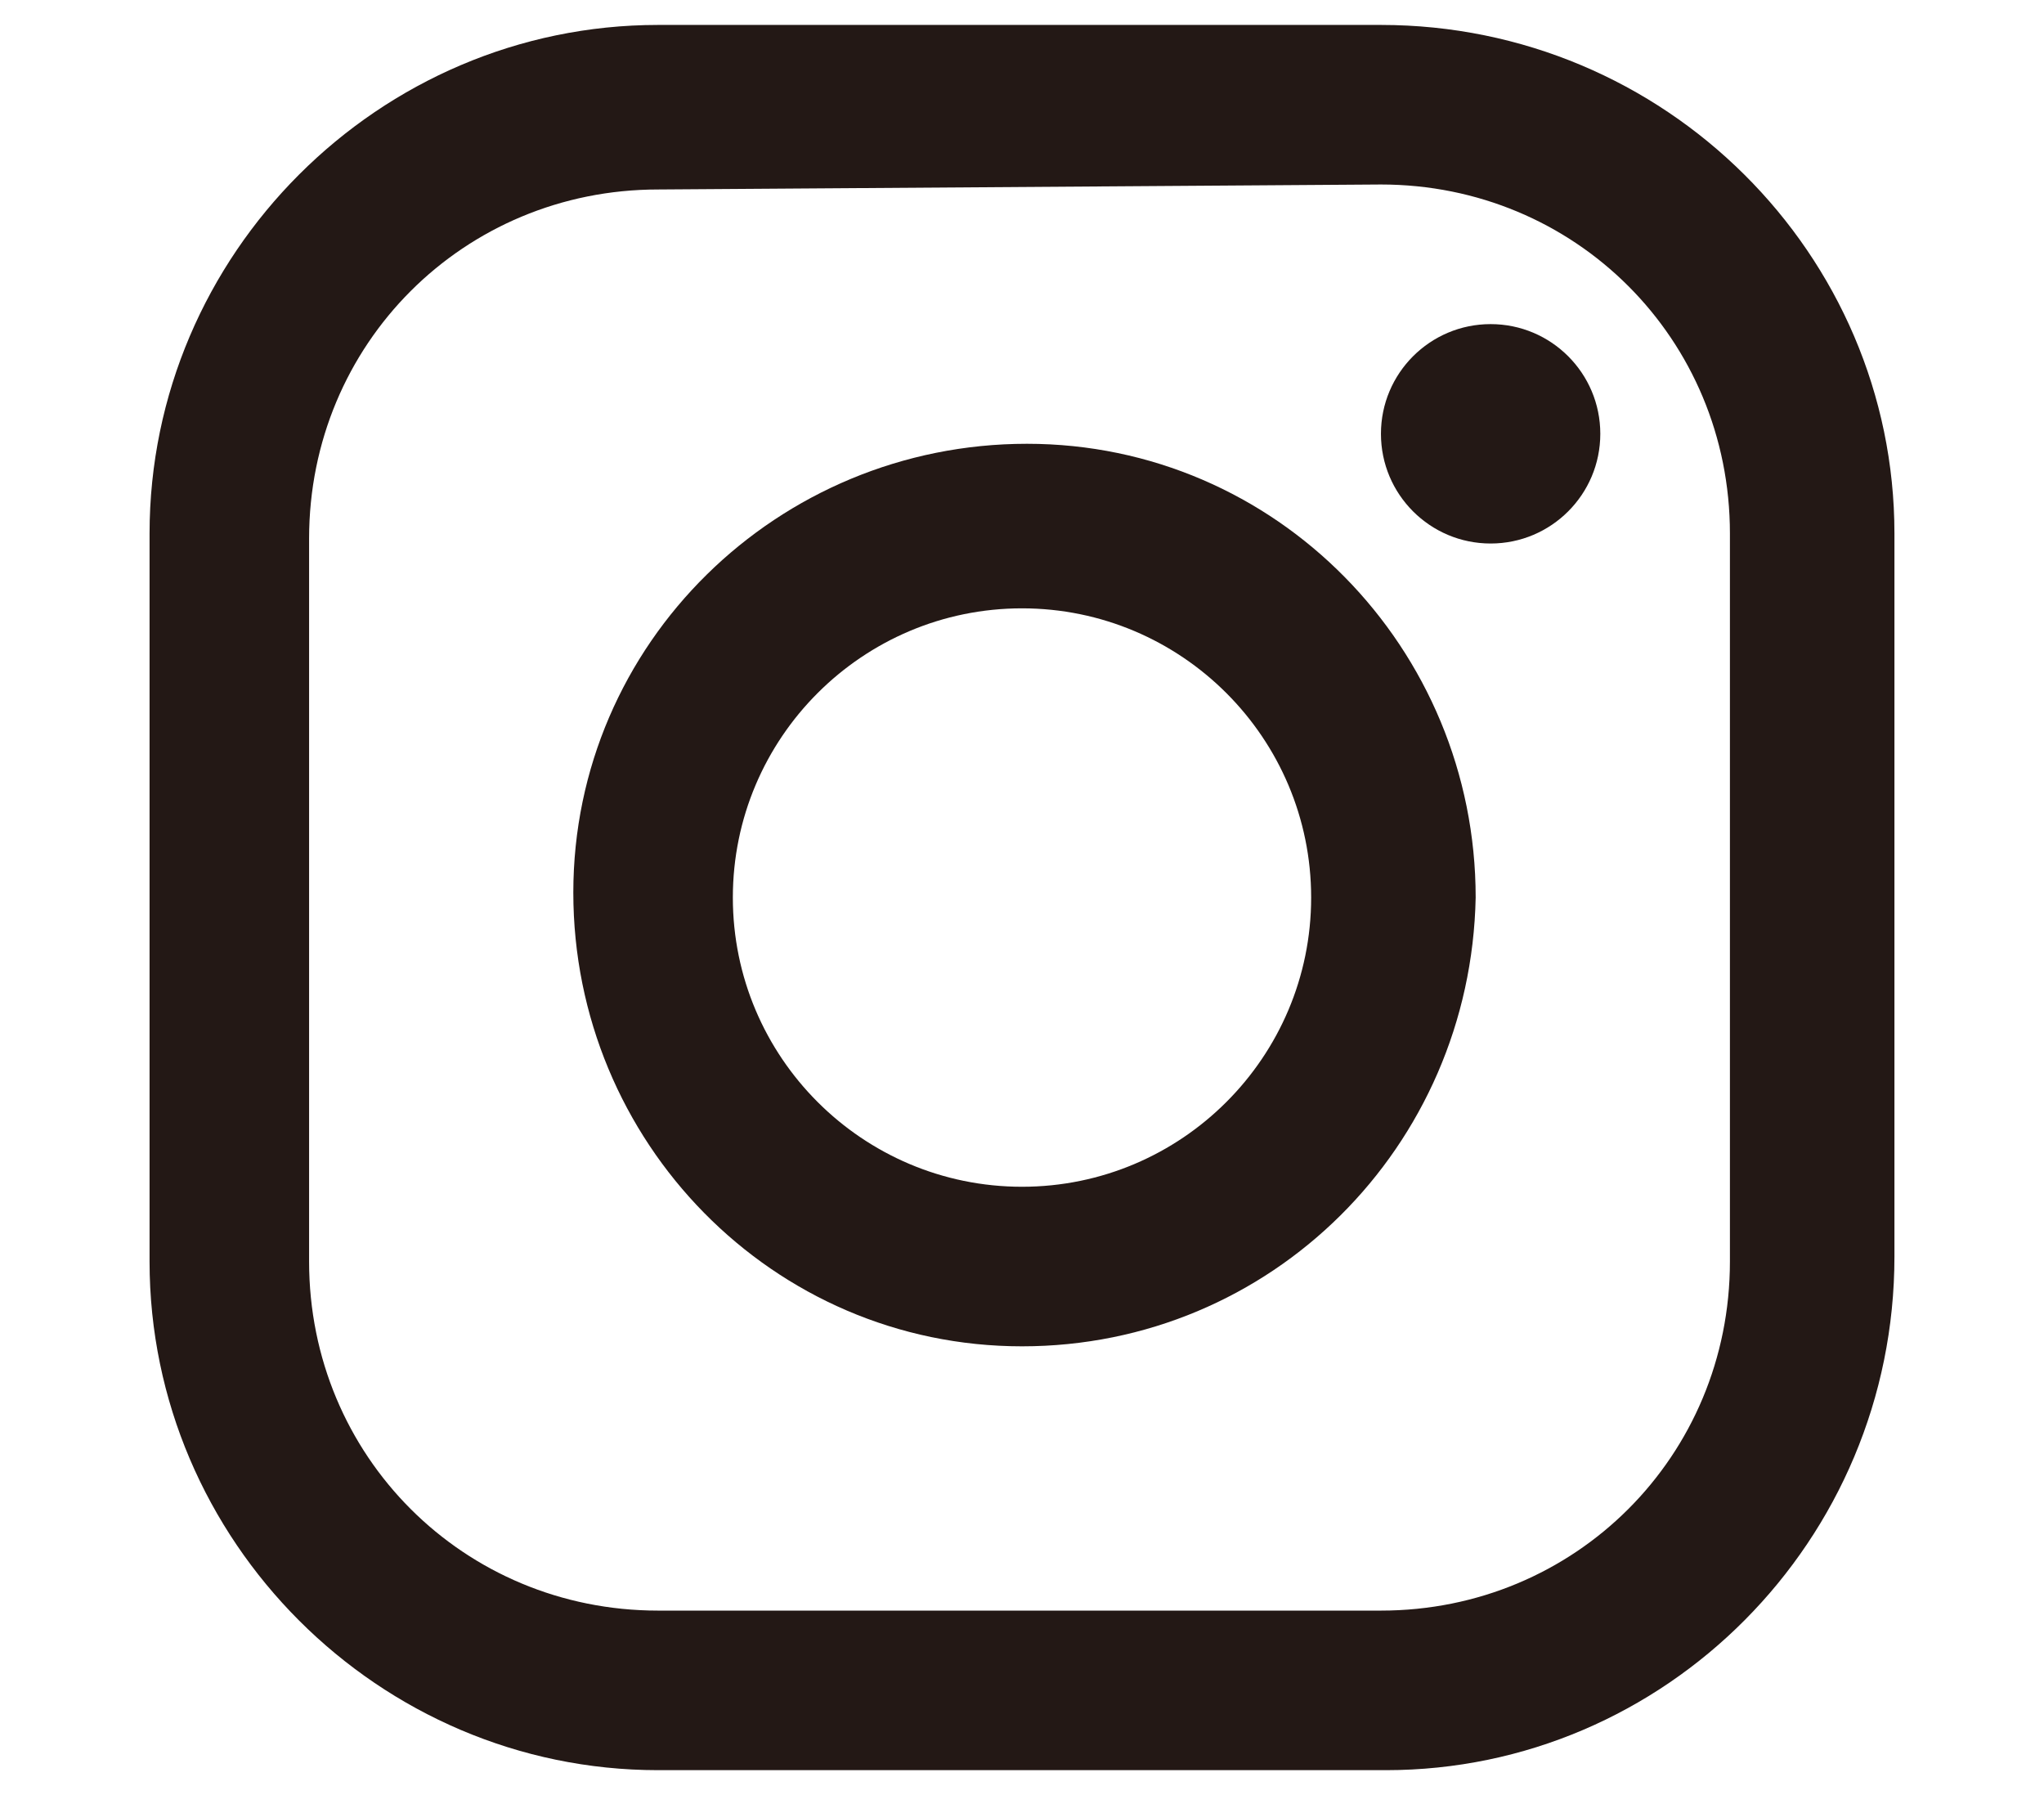 <?xml version="1.0" encoding="utf-8"?>
<!-- Generator: Adobe Illustrator 24.0.3, SVG Export Plug-In . SVG Version: 6.00 Build 0)  -->
<svg version="1.1" id="レイヤー_1" xmlns="http://www.w3.org/2000/svg" xmlns:xlink="http://www.w3.org/1999/xlink" x="0px"
	 y="0px" viewBox="0 0 41 36" style="enable-background:new 0 0 41 36;" xml:space="preserve">
<style type="text/css">
	.st0{fill:#231815;}
</style>
<title>アセット 4</title>
<g id="レイヤー_2_1_">
	<g id="レイヤー_1-2">
		<path class="st0" d="M27.8,35.5H13.2C7.6,35.5,3,30.9,3,25.3V10.7C3,5.1,7.6,0.5,13.2,0.5h14.5C33.4,0.5,38,5.1,38,10.7v14.5
			C38,30.9,33.4,35.5,27.8,35.5z M13.2,3.8c-3.9,0-7,3.1-7,7l0,0v14.5c0,3.9,3.1,7,7,7h14.5c3.9,0,7-3.1,7-7V10.7c0-3.9-3.1-7-7-7
			L13.2,3.8z"/>
		<circle class="st0" cx="29.9" cy="8.7" r="2.2"/>
		<path class="st0" d="M20.5,27c-5,0-9-4.1-9-9.1c0-5,4.1-9,9.1-9s9,4.1,9,9.1c0,0,0,0,0,0C29.5,23,25.5,27,20.5,27z M20.5,12.2
			c-3.2,0-5.8,2.6-5.8,5.8s2.6,5.8,5.8,5.8s5.8-2.6,5.8-5.8S23.7,12.2,20.5,12.2C20.5,12.2,20.5,12.2,20.5,12.2z"/>
	</g>
</g>
</svg>
